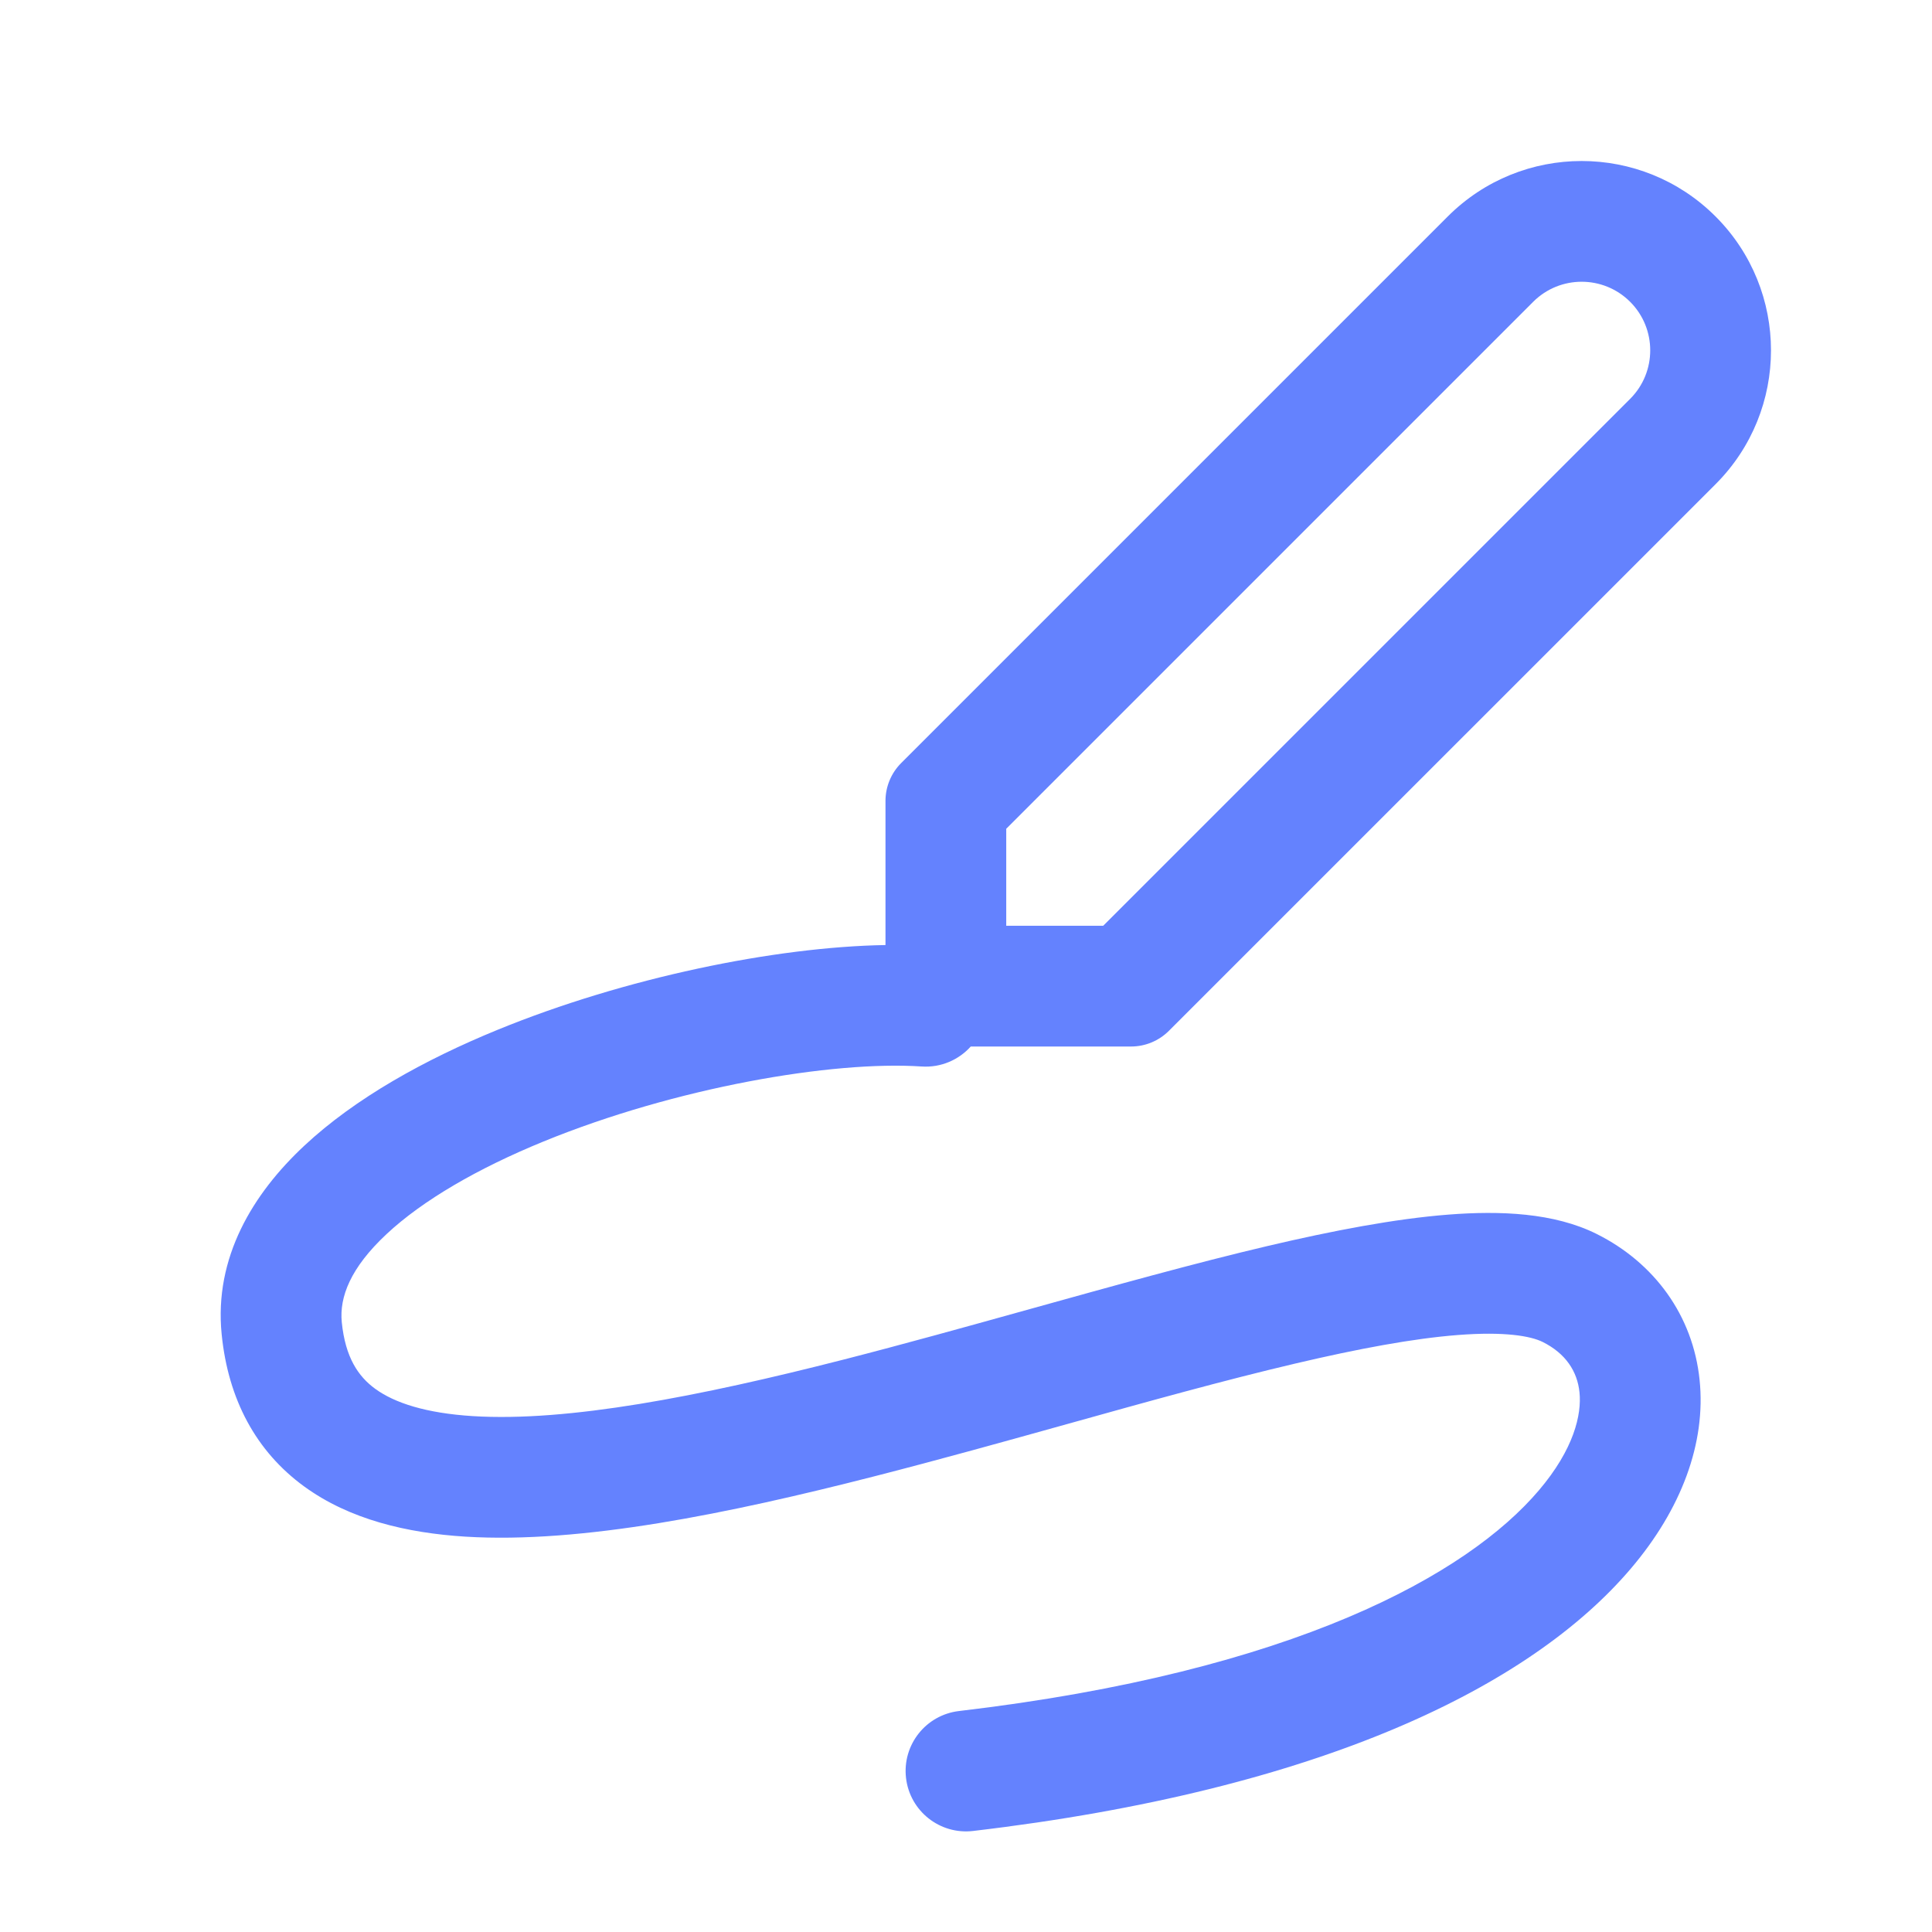 <?xml version="1.0" encoding="UTF-8"?> <svg xmlns="http://www.w3.org/2000/svg" width="52" height="52" viewBox="0 0 52 52" fill="none"> <path fill-rule="evenodd" clip-rule="evenodd" d="M24.255 20.538L38.967 5.826C40.957 3.836 44.184 3.836 46.174 5.826C48.164 7.816 48.164 11.043 46.174 13.033L31.462 27.744C31.191 28.015 30.825 28.167 30.442 28.167H26.128C25.805 28.526 25.327 28.739 24.808 28.705C22.404 28.544 18.183 29.269 14.627 30.724C12.859 31.448 11.382 32.303 10.406 33.214C9.431 34.124 9.132 34.911 9.199 35.588C9.295 36.54 9.645 37.049 10.099 37.38C10.619 37.759 11.462 38.036 12.728 38.115C15.284 38.273 18.803 37.591 22.71 36.592C24.323 36.179 26.032 35.703 27.729 35.231C29.968 34.608 32.184 33.991 34.127 33.534C35.876 33.123 37.539 32.804 38.986 32.691C40.376 32.583 41.827 32.639 42.976 33.213C44.525 33.988 45.566 35.403 45.745 37.141C45.921 38.845 45.251 40.624 43.894 42.219C41.204 45.384 35.568 48.177 26.189 49.281C25.298 49.385 24.491 48.748 24.386 47.857C24.281 46.965 24.918 46.158 25.81 46.053C34.848 44.99 39.504 42.366 41.418 40.114C42.364 39.002 42.574 38.072 42.512 37.474C42.454 36.91 42.141 36.429 41.523 36.12C41.198 35.958 40.495 35.834 39.239 35.932C38.039 36.025 36.564 36.3 34.871 36.698C32.931 37.154 30.878 37.727 28.736 38.325C27.046 38.796 25.302 39.283 23.515 39.74C19.627 40.734 15.653 41.552 12.527 41.359C10.954 41.261 9.409 40.899 8.184 40.006C6.894 39.065 6.141 37.668 5.966 35.912C5.758 33.841 6.811 32.125 8.188 30.839C9.564 29.553 11.439 28.517 13.396 27.716C16.809 26.319 20.857 25.485 23.833 25.436V21.557C23.833 21.175 23.985 20.808 24.255 20.538ZM27.083 24.917V22.306L41.265 8.124C41.986 7.403 43.155 7.403 43.876 8.124C44.596 8.845 44.596 10.014 43.876 10.735L29.693 24.917H27.083Z" fill="#6482FE"></path> </svg> 